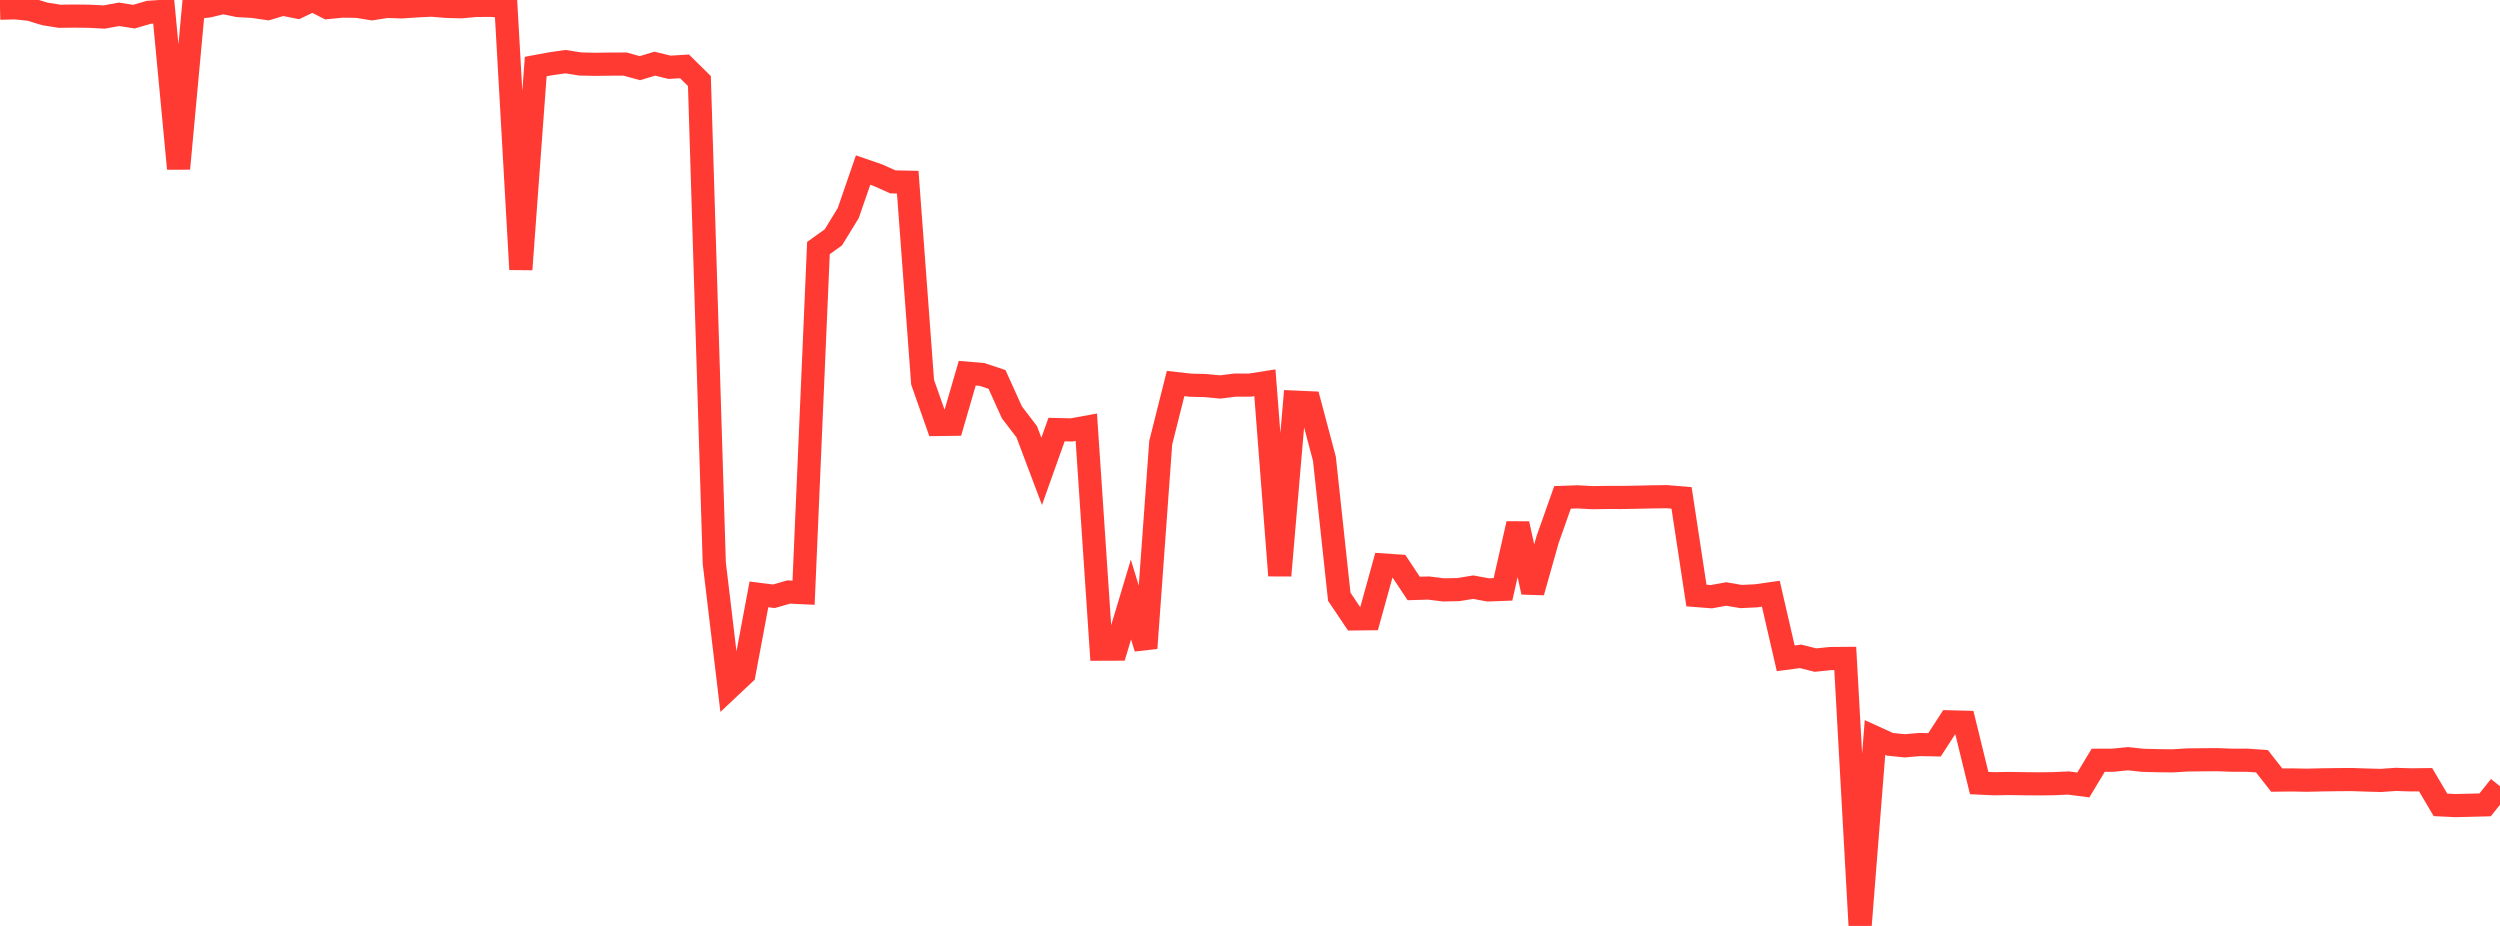 <?xml version="1.0" standalone="no"?>
<!DOCTYPE svg PUBLIC "-//W3C//DTD SVG 1.1//EN" "http://www.w3.org/Graphics/SVG/1.1/DTD/svg11.dtd">

<svg width="135" height="50" viewBox="0 0 135 50" preserveAspectRatio="none" 
  xmlns="http://www.w3.org/2000/svg"
  xmlns:xlink="http://www.w3.org/1999/xlink">


<polyline points="0.0, 0.444 0.804, 0.422 1.607, 0.502 2.411, 0.749 3.214, 0.878 4.018, 0.869 4.821, 0.877 5.625, 0.92 6.429, 0.773 7.232, 0.899 8.036, 0.664 8.839, 0.611 9.643, 9.106 10.446, 0.41 11.25, 0.326 12.054, 0.134 12.857, 0.301 13.661, 0.347 14.464, 0.463 15.268, 0.223 16.071, 0.384 16.875, 0.0 17.679, 0.409 18.482, 0.329 19.286, 0.341 20.089, 0.471 20.893, 0.344 21.696, 0.372 22.5, 0.317 23.304, 0.278 24.107, 0.344 24.911, 0.366 25.714, 0.292 26.518, 0.29 27.321, 0.349 28.125, 14.548 28.929, 3.594 29.732, 3.444 30.536, 3.329 31.339, 3.456 32.143, 3.473 32.946, 3.463 33.75, 3.459 34.554, 3.681 35.357, 3.438 36.161, 3.634 36.964, 3.584 37.768, 4.376 38.571, 30.407 39.375, 37.141 40.179, 36.385 40.982, 32.096 41.786, 32.199 42.589, 31.969 43.393, 32.006 44.196, 13.395 45.0, 12.819 45.804, 11.509 46.607, 9.184 47.411, 9.461 48.214, 9.821 49.018, 9.839 49.821, 20.641 50.625, 22.923 51.429, 22.912 52.232, 20.153 53.036, 20.222 53.839, 20.49 54.643, 22.267 55.446, 23.319 56.25, 25.453 57.054, 23.196 57.857, 23.216 58.661, 23.07 59.464, 35.056 60.268, 35.053 61.071, 32.376 61.875, 35 62.679, 23.906 63.482, 20.71 64.286, 20.801 65.089, 20.82 65.893, 20.897 66.696, 20.794 67.5, 20.795 68.304, 20.668 69.107, 31.078 69.911, 21.714 70.714, 21.749 71.518, 24.772 72.321, 32.225 73.125, 33.421 73.929, 33.412 74.732, 30.512 75.536, 30.565 76.339, 31.777 77.143, 31.754 77.946, 31.854 78.75, 31.838 79.554, 31.707 80.357, 31.855 81.161, 31.825 81.964, 28.282 82.768, 31.976 83.571, 29.134 84.375, 26.859 85.179, 26.83 85.982, 26.873 86.786, 26.862 87.589, 26.863 88.393, 26.849 89.196, 26.831 90.0, 26.82 90.804, 26.886 91.607, 32.159 92.411, 32.222 93.214, 32.076 94.018, 32.212 94.821, 32.175 95.625, 32.06 96.429, 35.549 97.232, 35.443 98.036, 35.645 98.839, 35.562 99.643, 35.555 100.446, 50.0 101.25, 39.825 102.054, 40.192 102.857, 40.274 103.661, 40.204 104.464, 40.22 105.268, 38.979 106.071, 39 106.875, 42.285 107.679, 42.322 108.482, 42.308 109.286, 42.321 110.089, 42.328 110.893, 42.319 111.696, 42.283 112.5, 42.387 113.304, 41.054 114.107, 41.051 114.911, 40.97 115.714, 41.057 116.518, 41.076 117.321, 41.086 118.125, 41.037 118.929, 41.028 119.732, 41.022 120.536, 41.052 121.339, 41.051 122.143, 41.106 122.946, 42.126 123.75, 42.116 124.554, 42.132 125.357, 42.113 126.161, 42.101 126.964, 42.095 127.768, 42.121 128.571, 42.144 129.375, 42.086 130.179, 42.113 130.982, 42.103 131.786, 43.463 132.589, 43.502 133.393, 43.483 134.196, 43.462 135.0, 42.457" fill="none" stroke="#ff3a33" stroke-width="1.25"/>

</svg>